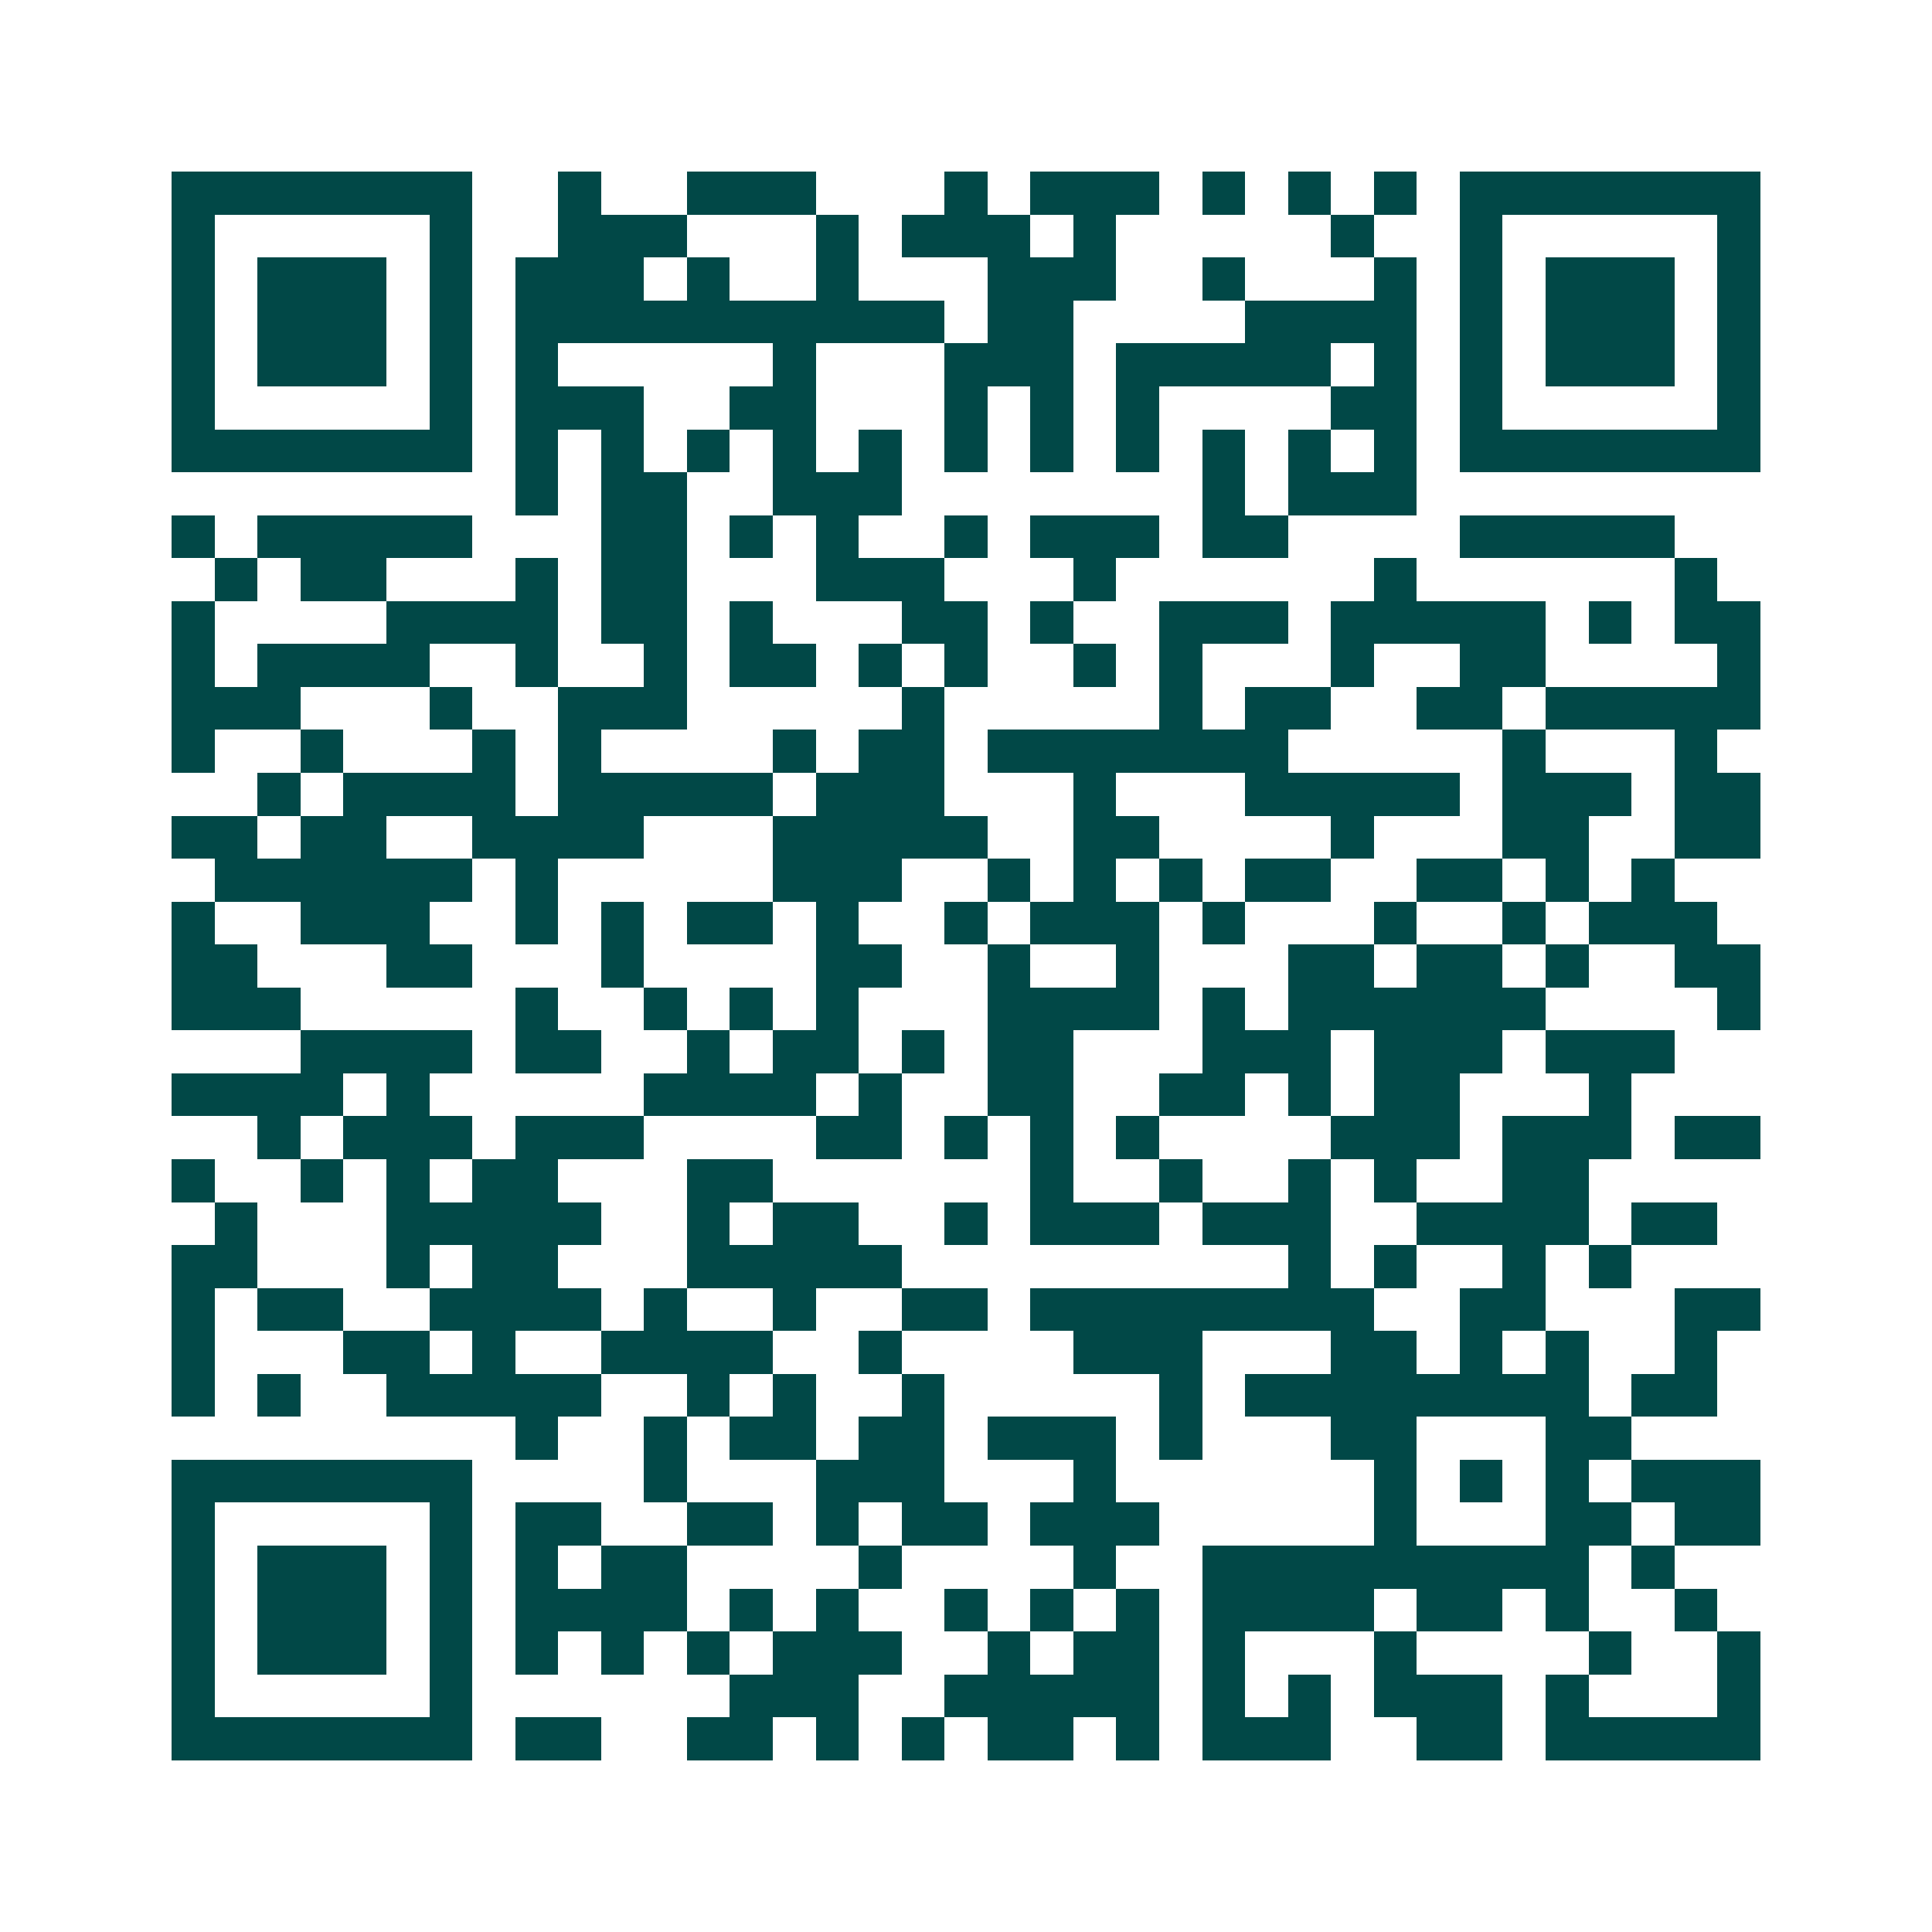<svg xmlns="http://www.w3.org/2000/svg" width="200" height="200" viewBox="0 0 45 45" shape-rendering="crispEdges"><path fill="#ffffff" d="M0 0h45v45H0z"/><path stroke="#014847" d="M4 4.5h7m2 0h1m2 0h3m3 0h1m1 0h3m1 0h1m1 0h1m1 0h1m1 0h7M4 5.5h1m5 0h1m2 0h3m3 0h1m1 0h3m1 0h1m5 0h1m2 0h1m5 0h1M4 6.5h1m1 0h3m1 0h1m1 0h3m1 0h1m2 0h1m3 0h3m2 0h1m3 0h1m1 0h1m1 0h3m1 0h1M4 7.5h1m1 0h3m1 0h1m1 0h10m1 0h2m4 0h4m1 0h1m1 0h3m1 0h1M4 8.5h1m1 0h3m1 0h1m1 0h1m5 0h1m3 0h3m1 0h5m1 0h1m1 0h1m1 0h3m1 0h1M4 9.5h1m5 0h1m1 0h3m2 0h2m3 0h1m1 0h1m1 0h1m4 0h2m1 0h1m5 0h1M4 10.5h7m1 0h1m1 0h1m1 0h1m1 0h1m1 0h1m1 0h1m1 0h1m1 0h1m1 0h1m1 0h1m1 0h1m1 0h7M12 11.5h1m1 0h2m2 0h3m7 0h1m1 0h3M4 12.5h1m1 0h5m3 0h2m1 0h1m1 0h1m2 0h1m1 0h3m1 0h2m4 0h5M5 13.5h1m1 0h2m3 0h1m1 0h2m3 0h3m3 0h1m6 0h1m6 0h1M4 14.5h1m4 0h4m1 0h2m1 0h1m3 0h2m1 0h1m2 0h3m1 0h5m1 0h1m1 0h2M4 15.5h1m1 0h4m2 0h1m2 0h1m1 0h2m1 0h1m1 0h1m2 0h1m1 0h1m3 0h1m2 0h2m4 0h1M4 16.5h3m3 0h1m2 0h3m5 0h1m5 0h1m1 0h2m2 0h2m1 0h5M4 17.5h1m2 0h1m3 0h1m1 0h1m4 0h1m1 0h2m1 0h7m5 0h1m3 0h1M6 18.5h1m1 0h4m1 0h5m1 0h3m3 0h1m3 0h5m1 0h3m1 0h2M4 19.5h2m1 0h2m2 0h4m3 0h5m2 0h2m4 0h1m3 0h2m2 0h2M5 20.5h6m1 0h1m5 0h3m2 0h1m1 0h1m1 0h1m1 0h2m2 0h2m1 0h1m1 0h1M4 21.5h1m2 0h3m2 0h1m1 0h1m1 0h2m1 0h1m2 0h1m1 0h3m1 0h1m3 0h1m2 0h1m1 0h3M4 22.5h2m3 0h2m3 0h1m4 0h2m2 0h1m2 0h1m3 0h2m1 0h2m1 0h1m2 0h2M4 23.5h3m5 0h1m2 0h1m1 0h1m1 0h1m3 0h4m1 0h1m1 0h6m4 0h1M7 24.5h4m1 0h2m2 0h1m1 0h2m1 0h1m1 0h2m3 0h3m1 0h3m1 0h3M4 25.5h4m1 0h1m5 0h4m1 0h1m2 0h2m2 0h2m1 0h1m1 0h2m3 0h1M6 26.5h1m1 0h3m1 0h3m4 0h2m1 0h1m1 0h1m1 0h1m4 0h3m1 0h3m1 0h2M4 27.5h1m2 0h1m1 0h1m1 0h2m3 0h2m6 0h1m2 0h1m2 0h1m1 0h1m2 0h2M5 28.5h1m3 0h5m2 0h1m1 0h2m2 0h1m1 0h3m1 0h3m2 0h4m1 0h2M4 29.5h2m3 0h1m1 0h2m3 0h5m9 0h1m1 0h1m2 0h1m1 0h1M4 30.5h1m1 0h2m2 0h4m1 0h1m2 0h1m2 0h2m1 0h8m2 0h2m3 0h2M4 31.5h1m3 0h2m1 0h1m2 0h4m2 0h1m4 0h3m3 0h2m1 0h1m1 0h1m2 0h1M4 32.5h1m1 0h1m2 0h5m2 0h1m1 0h1m2 0h1m5 0h1m1 0h8m1 0h2M12 33.5h1m2 0h1m1 0h2m1 0h2m1 0h3m1 0h1m3 0h2m3 0h2M4 34.5h7m4 0h1m3 0h3m3 0h1m6 0h1m1 0h1m1 0h1m1 0h3M4 35.5h1m5 0h1m1 0h2m2 0h2m1 0h1m1 0h2m1 0h3m5 0h1m3 0h2m1 0h2M4 36.5h1m1 0h3m1 0h1m1 0h1m1 0h2m4 0h1m4 0h1m2 0h9m1 0h1M4 37.5h1m1 0h3m1 0h1m1 0h4m1 0h1m1 0h1m2 0h1m1 0h1m1 0h1m1 0h4m1 0h2m1 0h1m2 0h1M4 38.5h1m1 0h3m1 0h1m1 0h1m1 0h1m1 0h1m1 0h3m2 0h1m1 0h2m1 0h1m3 0h1m4 0h1m2 0h1M4 39.5h1m5 0h1m6 0h3m2 0h5m1 0h1m1 0h1m1 0h3m1 0h1m3 0h1M4 40.5h7m1 0h2m2 0h2m1 0h1m1 0h1m1 0h2m1 0h1m1 0h3m2 0h2m1 0h5"/></svg>
